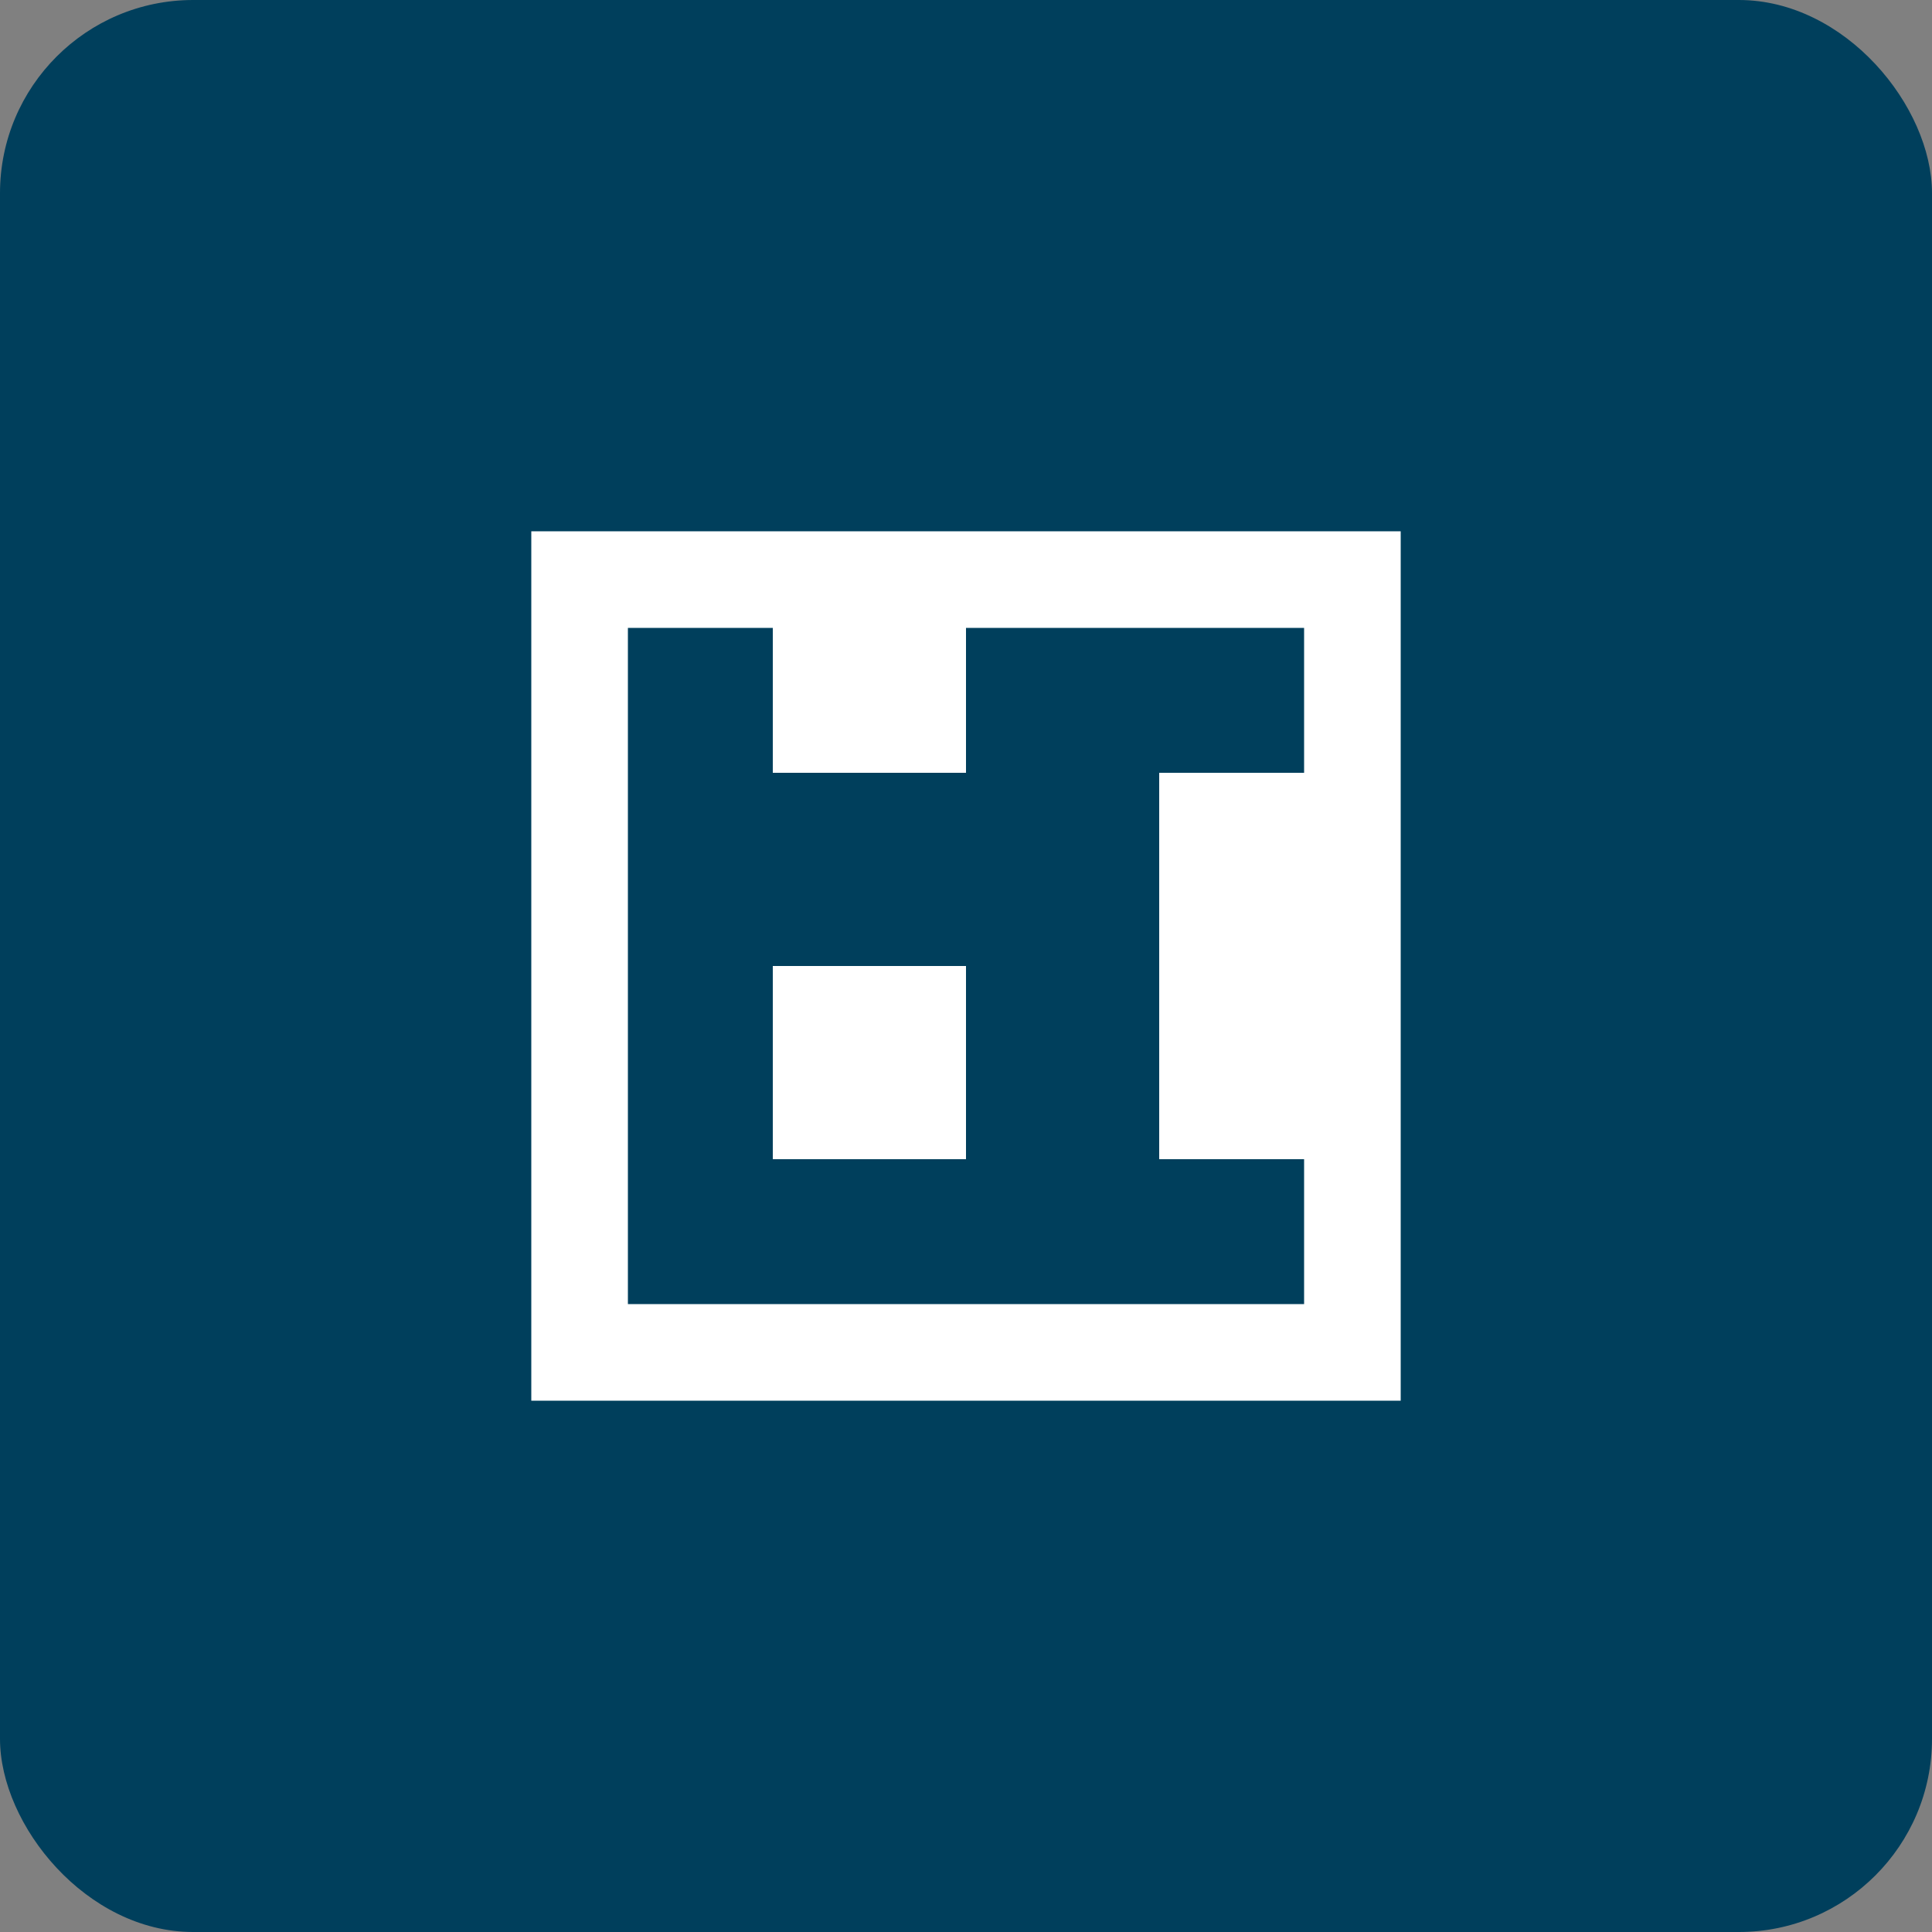 <svg width="100" height="100" viewBox="0 0 100 100" fill="none" xmlns="http://www.w3.org/2000/svg">
  <rect x="0" y="0" width="100" height="100" fill="#808080" stroke="none"/>
  <rect width="100" height="100" rx="10" fill="#003F5C"/>
  <path d="M30 70V30H70V70H30Z" stroke="white" stroke-width="5"/>
  <path d="M40 60V50H50V60H40Z" fill="white"/>
  <path d="M60 60V40H70V60H60Z" fill="white"/>
  <path d="M40 40V30H50V40H40Z" fill="white"/>
</svg>
